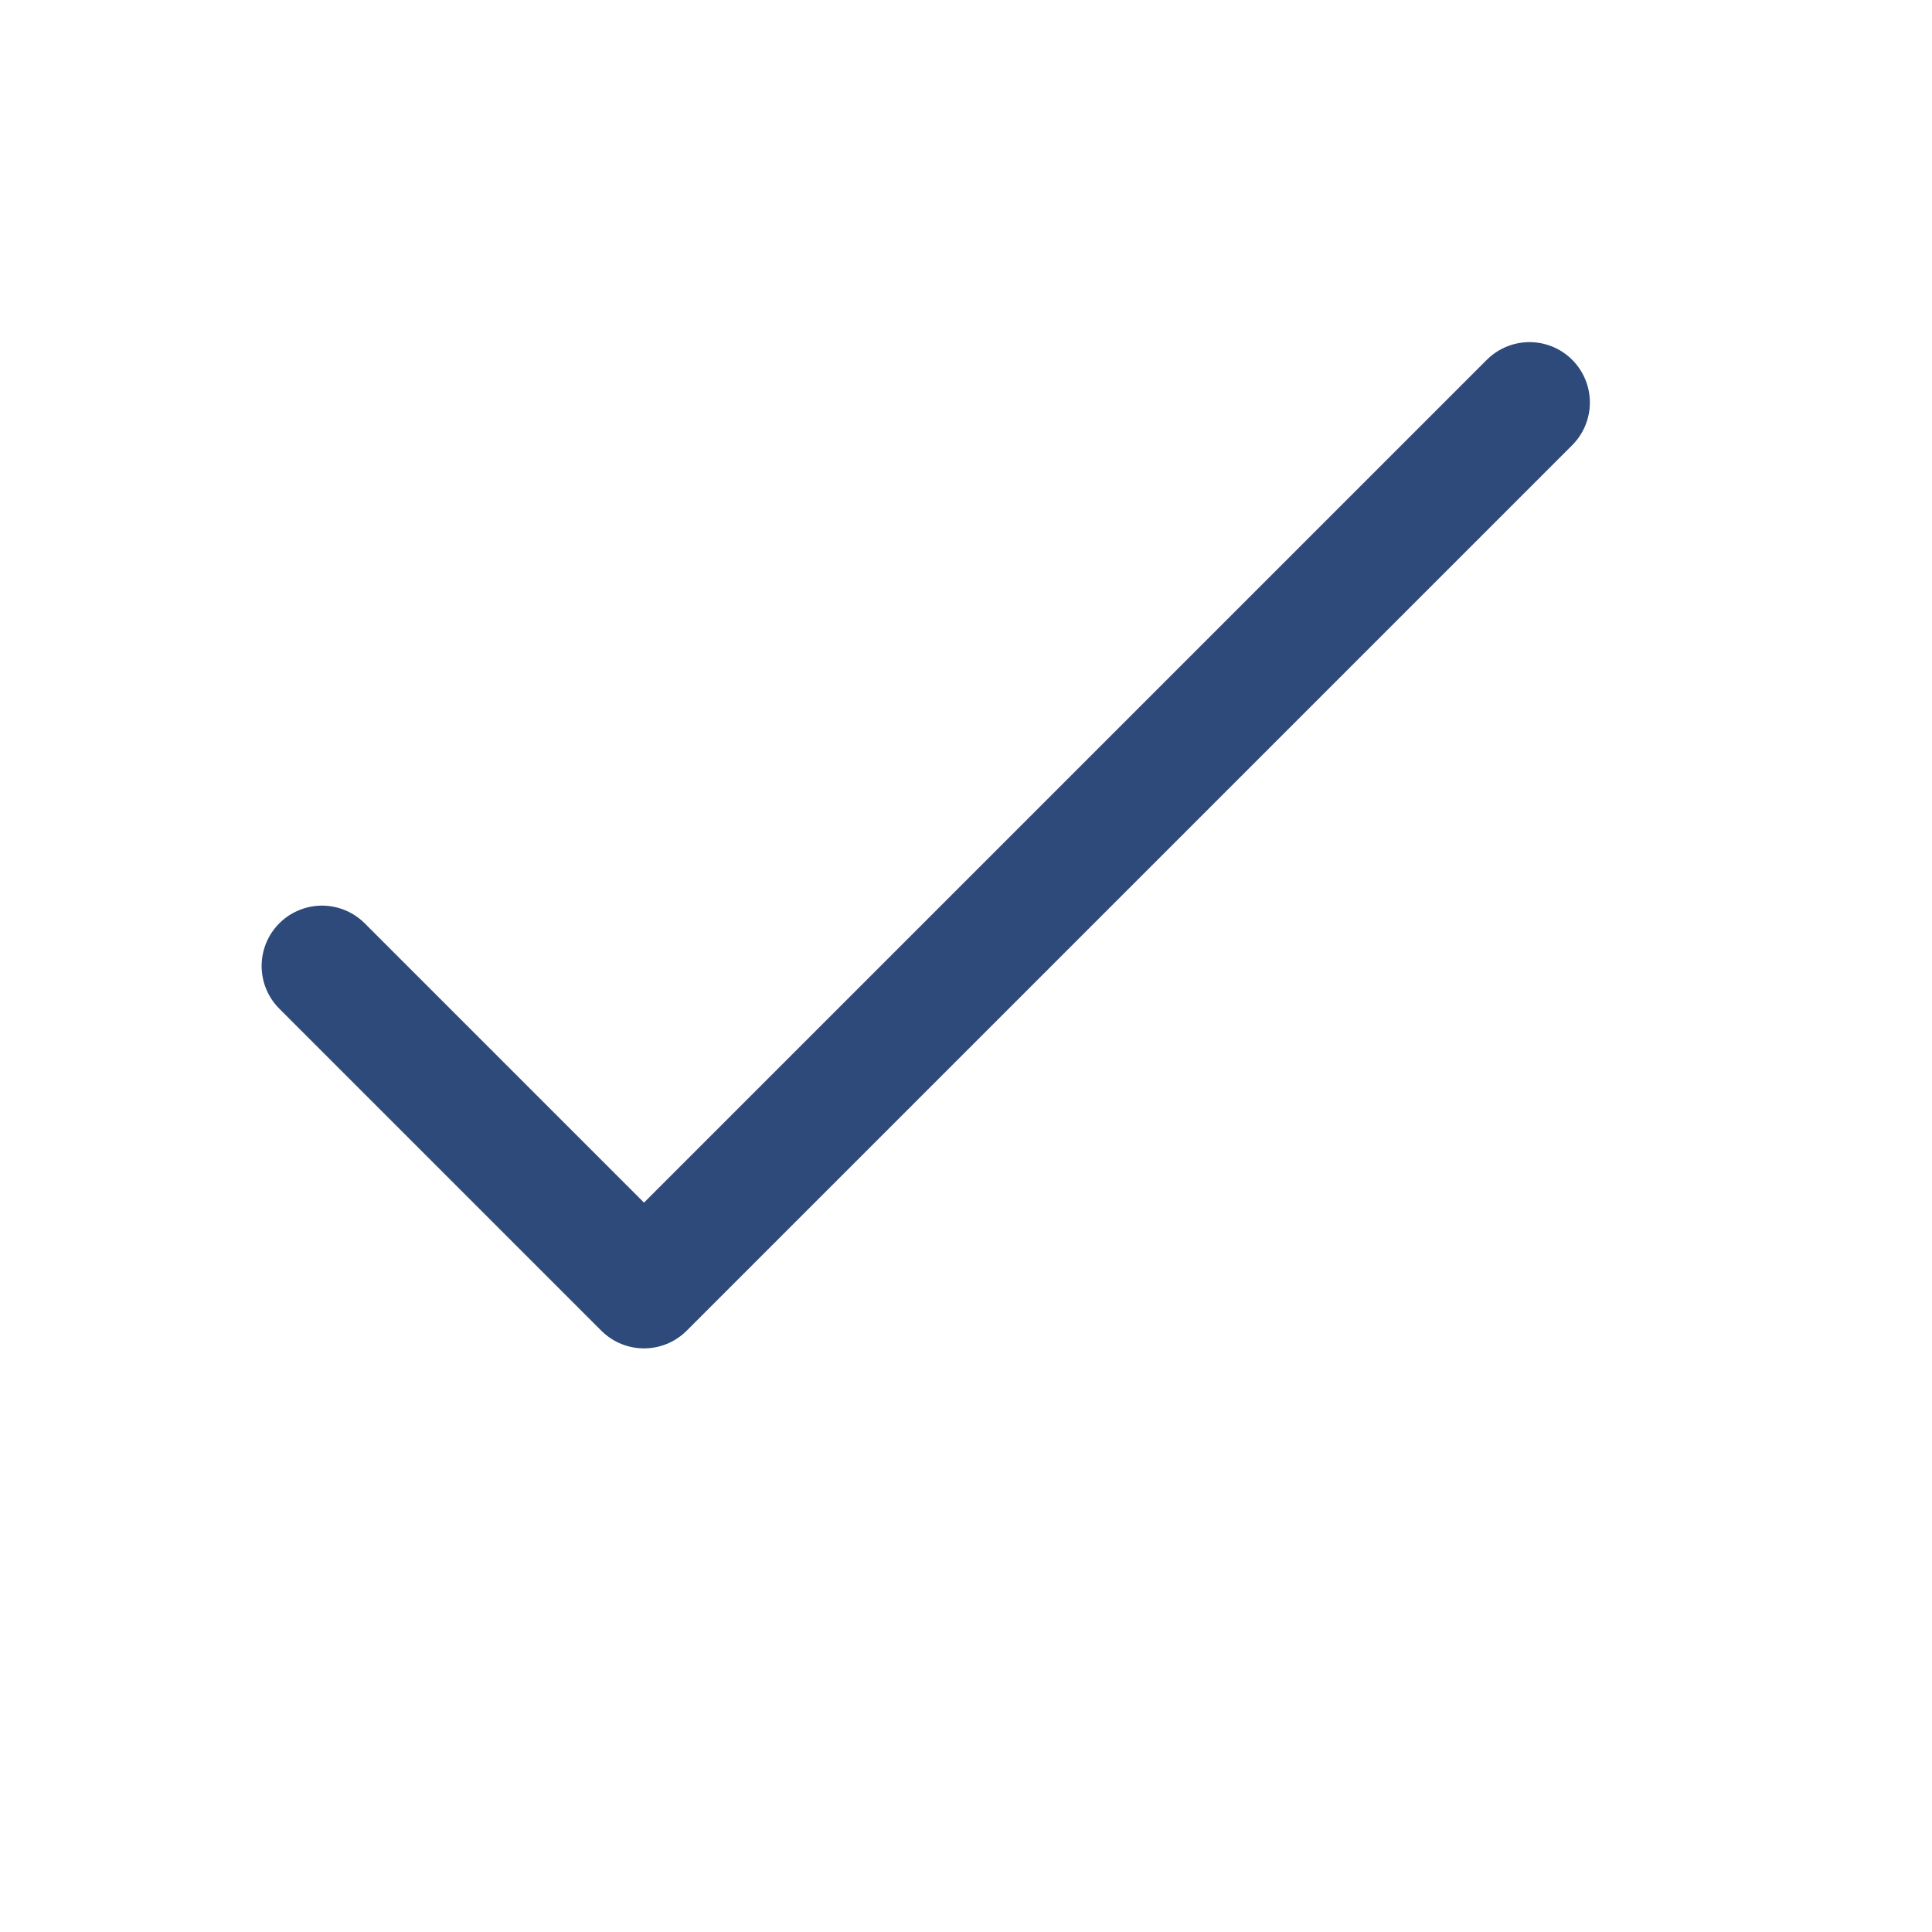 <svg width="24" height="24" viewBox="0 0 24 24" fill="none" xmlns="http://www.w3.org/2000/svg">
<path d="M4 12L8 16L19 5" stroke="#2D4A7A" stroke-width="1.5" stroke-linecap="round" stroke-linejoin="round"/>
</svg>
